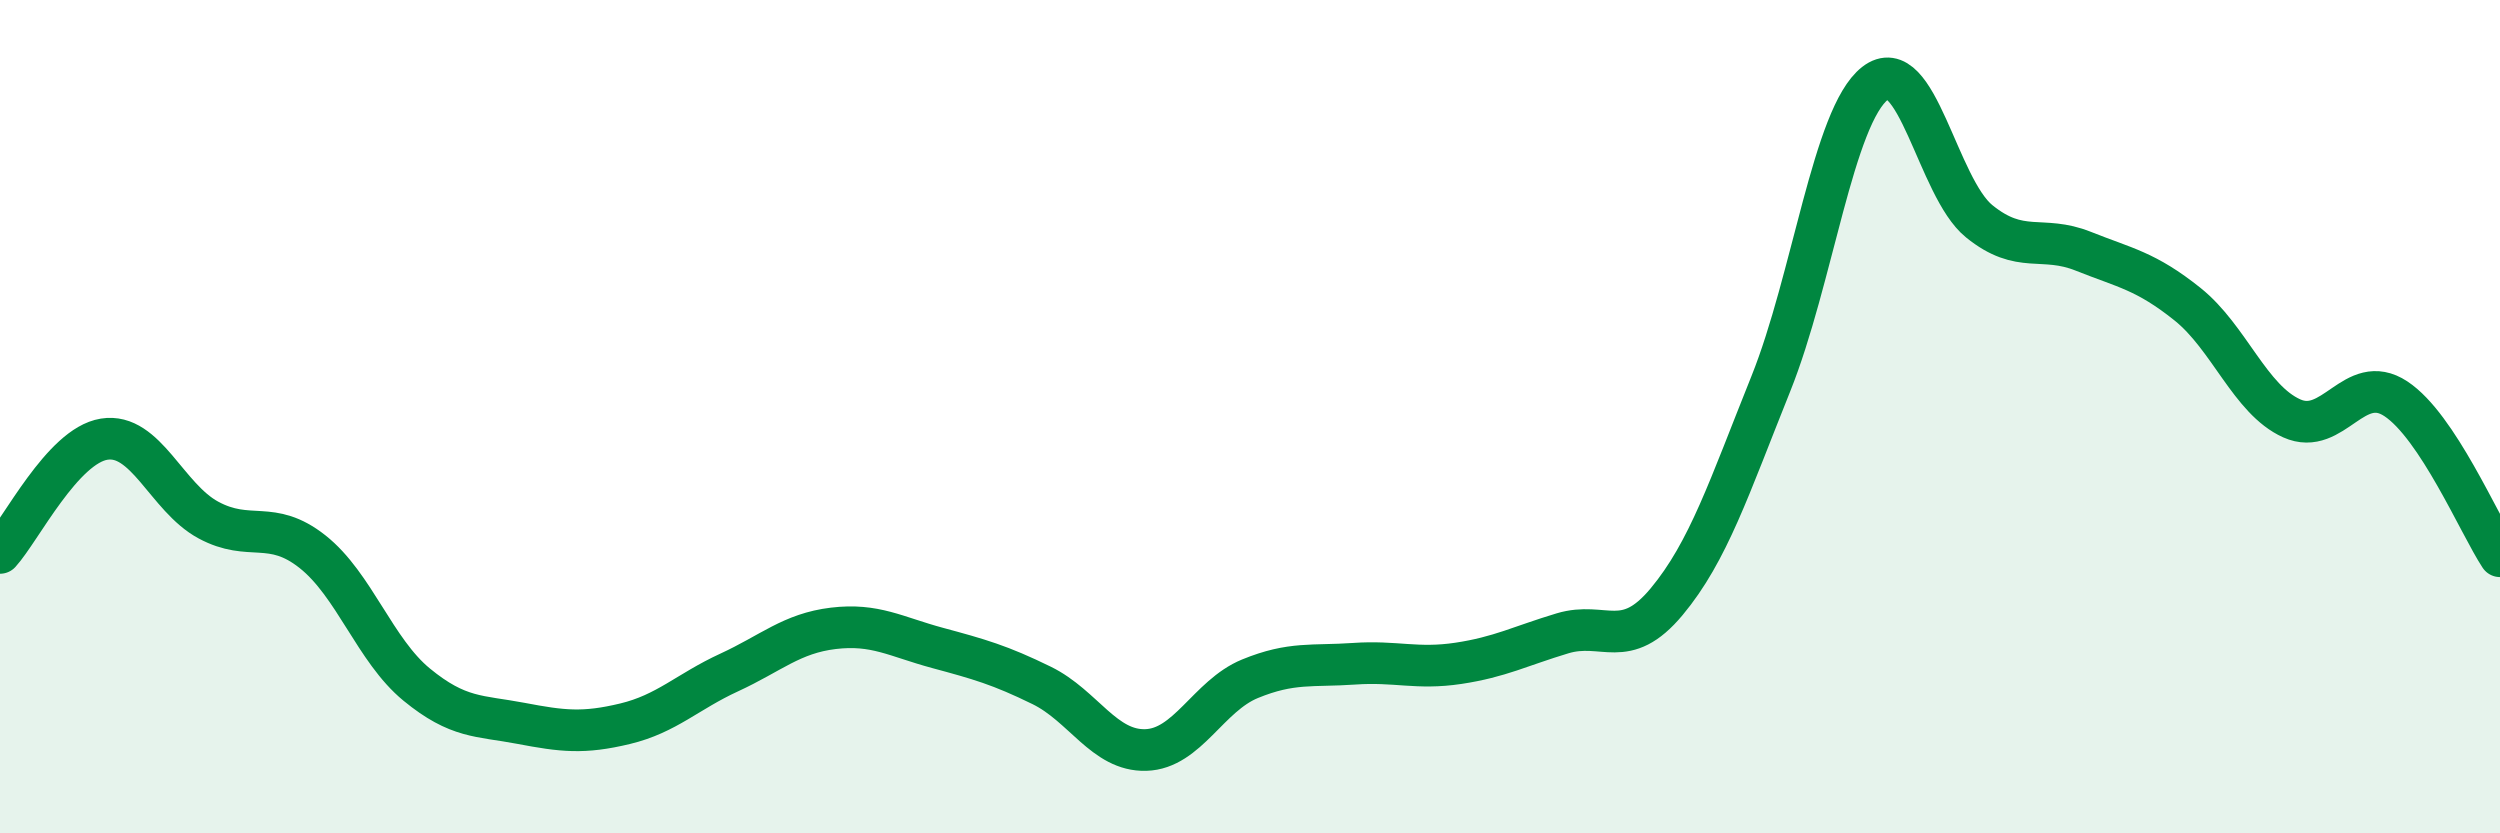 
    <svg width="60" height="20" viewBox="0 0 60 20" xmlns="http://www.w3.org/2000/svg">
      <path
        d="M 0,13.27 C 0.5,12.72 1.5,10.7 2.5,10.54 C 3.5,10.38 4,11.94 5,12.48 C 6,13.02 6.5,12.45 7.5,13.24 C 8.5,14.03 9,15.61 10,16.43 C 11,17.25 11.5,17.17 12.5,17.36 C 13.5,17.55 14,17.61 15,17.37 C 16,17.13 16.5,16.6 17.5,16.14 C 18.5,15.68 19,15.2 20,15.08 C 21,14.96 21.5,15.28 22.5,15.55 C 23.5,15.82 24,15.96 25,16.45 C 26,16.94 26.5,18.03 27.5,18 C 28.5,17.97 29,16.7 30,16.29 C 31,15.88 31.5,16 32.5,15.93 C 33.5,15.86 34,16.07 35,15.92 C 36,15.77 36.5,15.5 37.5,15.2 C 38.5,14.9 39,15.64 40,14.44 C 41,13.24 41.5,11.7 42.5,9.21 C 43.5,6.72 44,2.78 45,2 C 46,1.22 46.5,4.5 47.5,5.31 C 48.5,6.12 49,5.63 50,6.03 C 51,6.43 51.5,6.5 52.5,7.3 C 53.5,8.1 54,9.59 55,10.04 C 56,10.49 56.5,8.91 57.5,9.57 C 58.5,10.23 59.5,12.59 60,13.35L60 20L0 20Z"
        fill="#008740"
        opacity="0.1"
        stroke-linecap="round"
        stroke-linejoin="round"
      />
      <path
        d="M 0,13.27 C 0.5,12.72 1.5,10.7 2.5,10.54 C 3.5,10.38 4,11.94 5,12.48 C 6,13.02 6.5,12.45 7.5,13.24 C 8.5,14.03 9,15.61 10,16.43 C 11,17.25 11.5,17.17 12.5,17.36 C 13.5,17.55 14,17.61 15,17.37 C 16,17.13 16.5,16.6 17.5,16.14 C 18.5,15.68 19,15.2 20,15.08 C 21,14.96 21.5,15.28 22.5,15.55 C 23.5,15.82 24,15.96 25,16.45 C 26,16.94 26.5,18.03 27.5,18 C 28.5,17.97 29,16.7 30,16.29 C 31,15.88 31.5,16 32.5,15.93 C 33.5,15.86 34,16.07 35,15.92 C 36,15.77 36.5,15.5 37.5,15.2 C 38.5,14.9 39,15.64 40,14.44 C 41,13.24 41.5,11.7 42.5,9.21 C 43.5,6.72 44,2.78 45,2 C 46,1.22 46.5,4.5 47.5,5.31 C 48.5,6.12 49,5.63 50,6.03 C 51,6.43 51.5,6.5 52.5,7.3 C 53.5,8.1 54,9.59 55,10.04 C 56,10.49 56.5,8.91 57.5,9.57 C 58.5,10.23 59.5,12.59 60,13.35"
        stroke="#008740"
        stroke-width="1"
        fill="none"
        stroke-linecap="round"
        stroke-linejoin="round"
      />
    </svg>
  